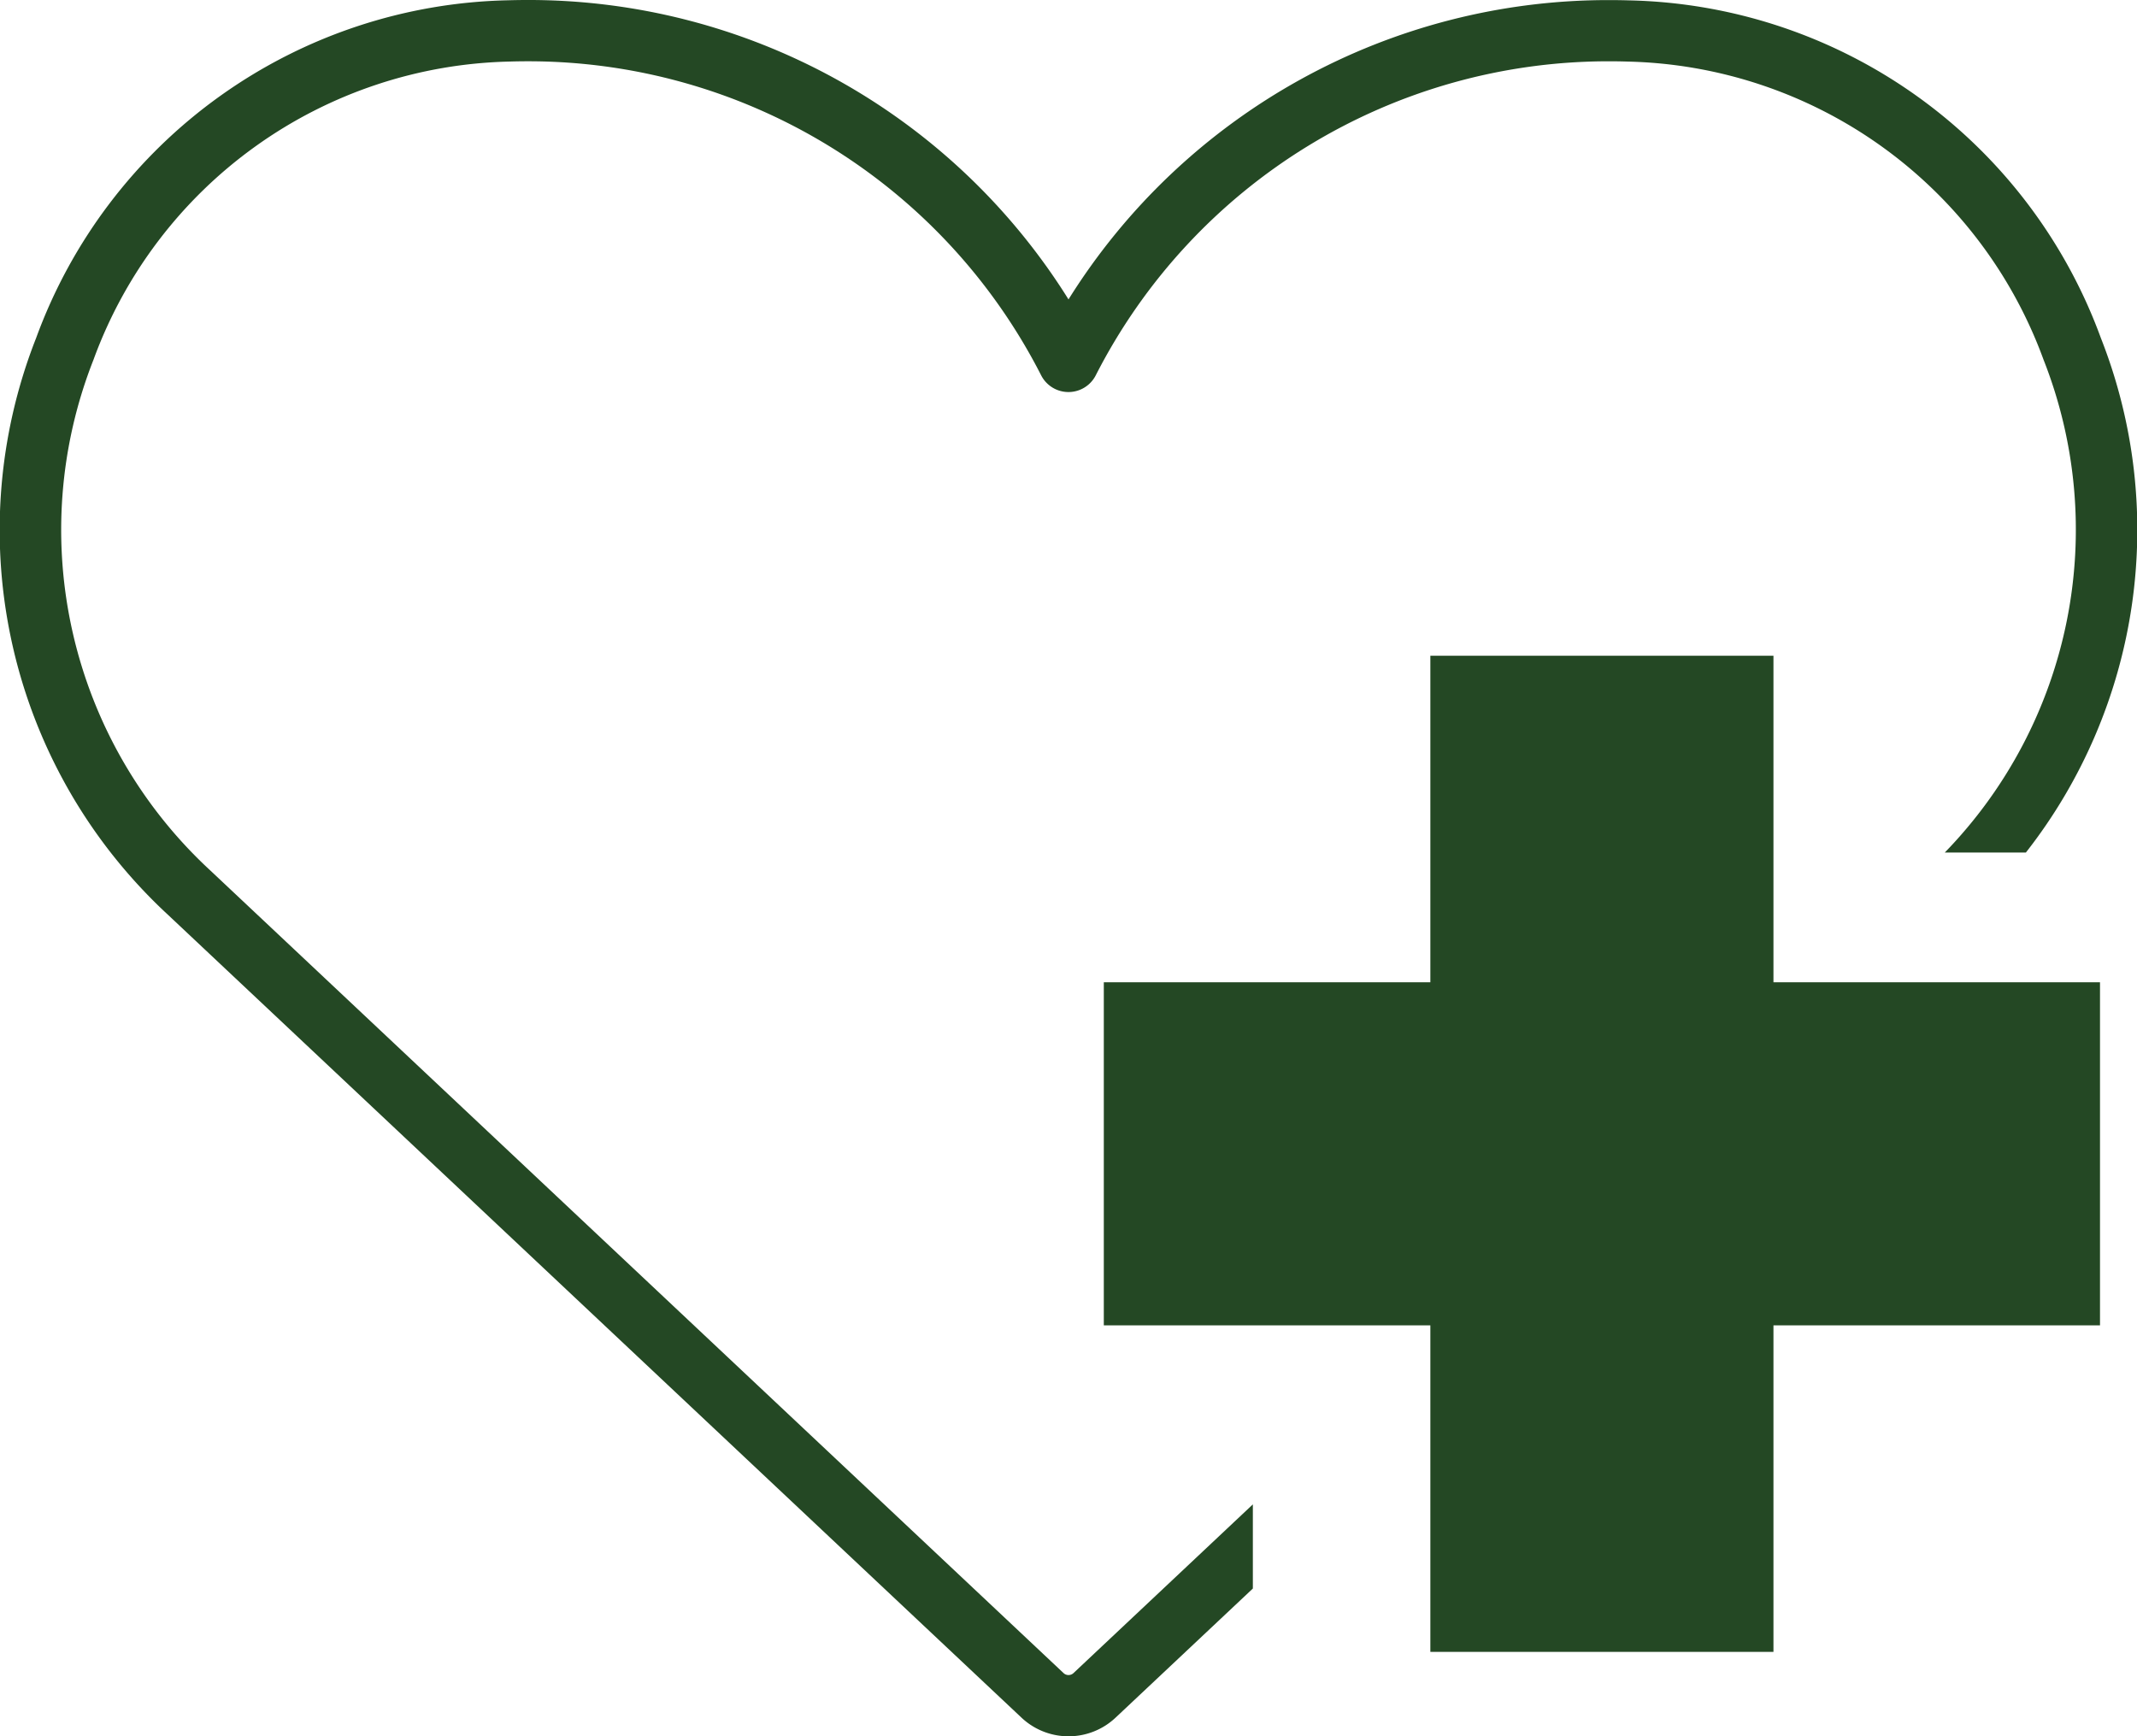 <svg xmlns="http://www.w3.org/2000/svg" width="138.609" height="112.626"><g id="Group_43" data-name="Group 43" transform="translate(-36.695 -57.935)" fill="#244824"><path id="Path_50" data-name="Path 50" d="M105.678 166.459l-55.354-52.072a30.078 30.078 0 01-7.565-33.117 29.428 29.428 0 0127.028-19.343q.551-.017 1.1-.017a37.332 37.332 0 0133.341 20.375 1.988 1.988 0 003.537 0 37.333 37.333 0 0133.345-20.374q.553 0 1.106.017a29.428 29.428 0 0127.027 19.342 30.048 30.048 0 01-6.405 31.963h5.26a33.935 33.935 0 004.862-33.374 33.341 33.341 0 00-30.628-21.9q-.609-.018-1.222-.018A41.268 41.268 0 00106 77.356a41.272 41.272 0 00-35.11-19.421q-.612 0-1.22.018a33.341 33.341 0 00-30.629 21.9 33.992 33.992 0 008.559 37.43l55.355 52.072a4.451 4.451 0 006.093 0l8.909-8.38v-5.459l-11.633 10.943a.47.47 0 01-.646 0z"/><path id="Path_51" data-name="Path 51" d="M197.178 127.474h-22.254v21.18h-21.18v22.254h21.18v21.18h22.254v-21.18h21.18v-22.254h-21.18z" transform="translate(-45.454 -27.004)"/></g></svg>